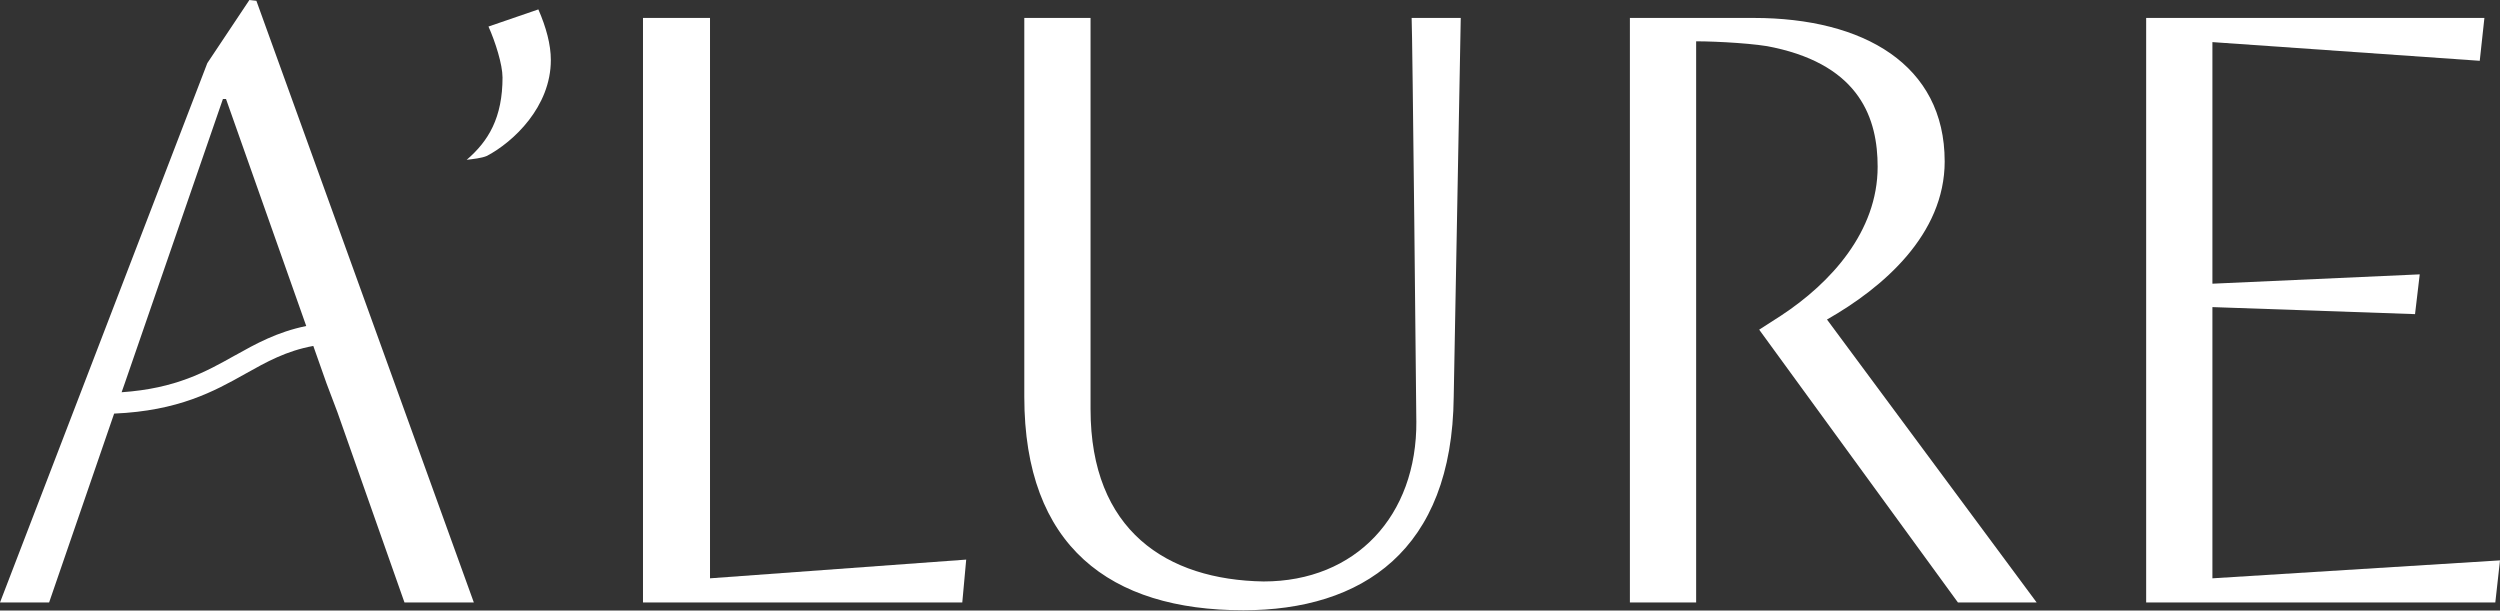<svg xmlns="http://www.w3.org/2000/svg" width="1380" height="337" viewBox="0 0 1380 337" fill="none"><rect x="0" y="0" width="1380" height="337" fill="#333333" stroke="none"/><path d="M277.382 42.61C277.382 35.736 273.502 23.245 269.64 14.652L297.172 5.191C301.478 15.078 304.064 24.556 304.064 33.149C304.064 58.963 283.406 78.328 268.789 86.053C265.777 87.346 261.047 87.789 257.609 88.214C269.657 77.885 277.4 64.987 277.4 42.61H277.382Z" fill="white"></path><path d="M391.924 9.904H354.931V332.571H531.182L533.344 308.901L391.924 319.23V9.904Z" fill="white"></path><path d="M781.829 232.327C782.254 284.823 748.272 320.966 697.495 320.966C644.148 320.098 601.981 292.991 601.981 225.878V9.904H565.412V218.986C565.412 301.584 612.735 336.859 686.297 336.859C751.692 336.859 801.601 304.153 802.452 218.986L806.332 9.904H779.224C779.65 16.353 781.811 225.878 781.811 232.327H781.829Z" fill="white"></path><path d="M1073.46 89.065C1073.46 35.718 1028.72 9.904 968.055 9.904H899.702V332.571H936.27V22.802C947.893 22.802 970.624 24.096 979.235 26.239C1026.98 36.569 1036.46 65.82 1036.46 92.059C1036.46 127.777 1010.65 156.16 983.115 174.232L971.067 181.974L1080.77 332.554H1124.23L1008.5 176.376C1039.47 158.747 1073.47 129.478 1073.47 89.047H1073.46V89.065Z" fill="white"></path><path d="M1221.25 319.23V169.519L1333.1 173.399L1335.69 151.447L1221.25 156.603V23.245L1368.82 33.557L1371.39 9.904H1184.68V332.571H1377.41L1380 309.326L1221.25 319.23Z" fill="white"></path><path d="M137.663 0L114.436 34.85L0 332.571H27.108L63.003 228.305C98.597 226.781 118.157 216.045 135.36 206.371C147.266 199.692 158.021 193.703 172.939 190.957L180.256 211.668L186.28 227.596L223.273 332.571H261.56L141.526 0.443L137.646 0H137.663ZM129.655 196.219C113.621 205.219 97.073 214.468 67.131 216.523L68.832 211.686L123.047 54.658H124.765L169.041 179.954C152.971 183.25 141.136 189.805 129.655 196.237V196.219Z" fill="white"></path></svg>